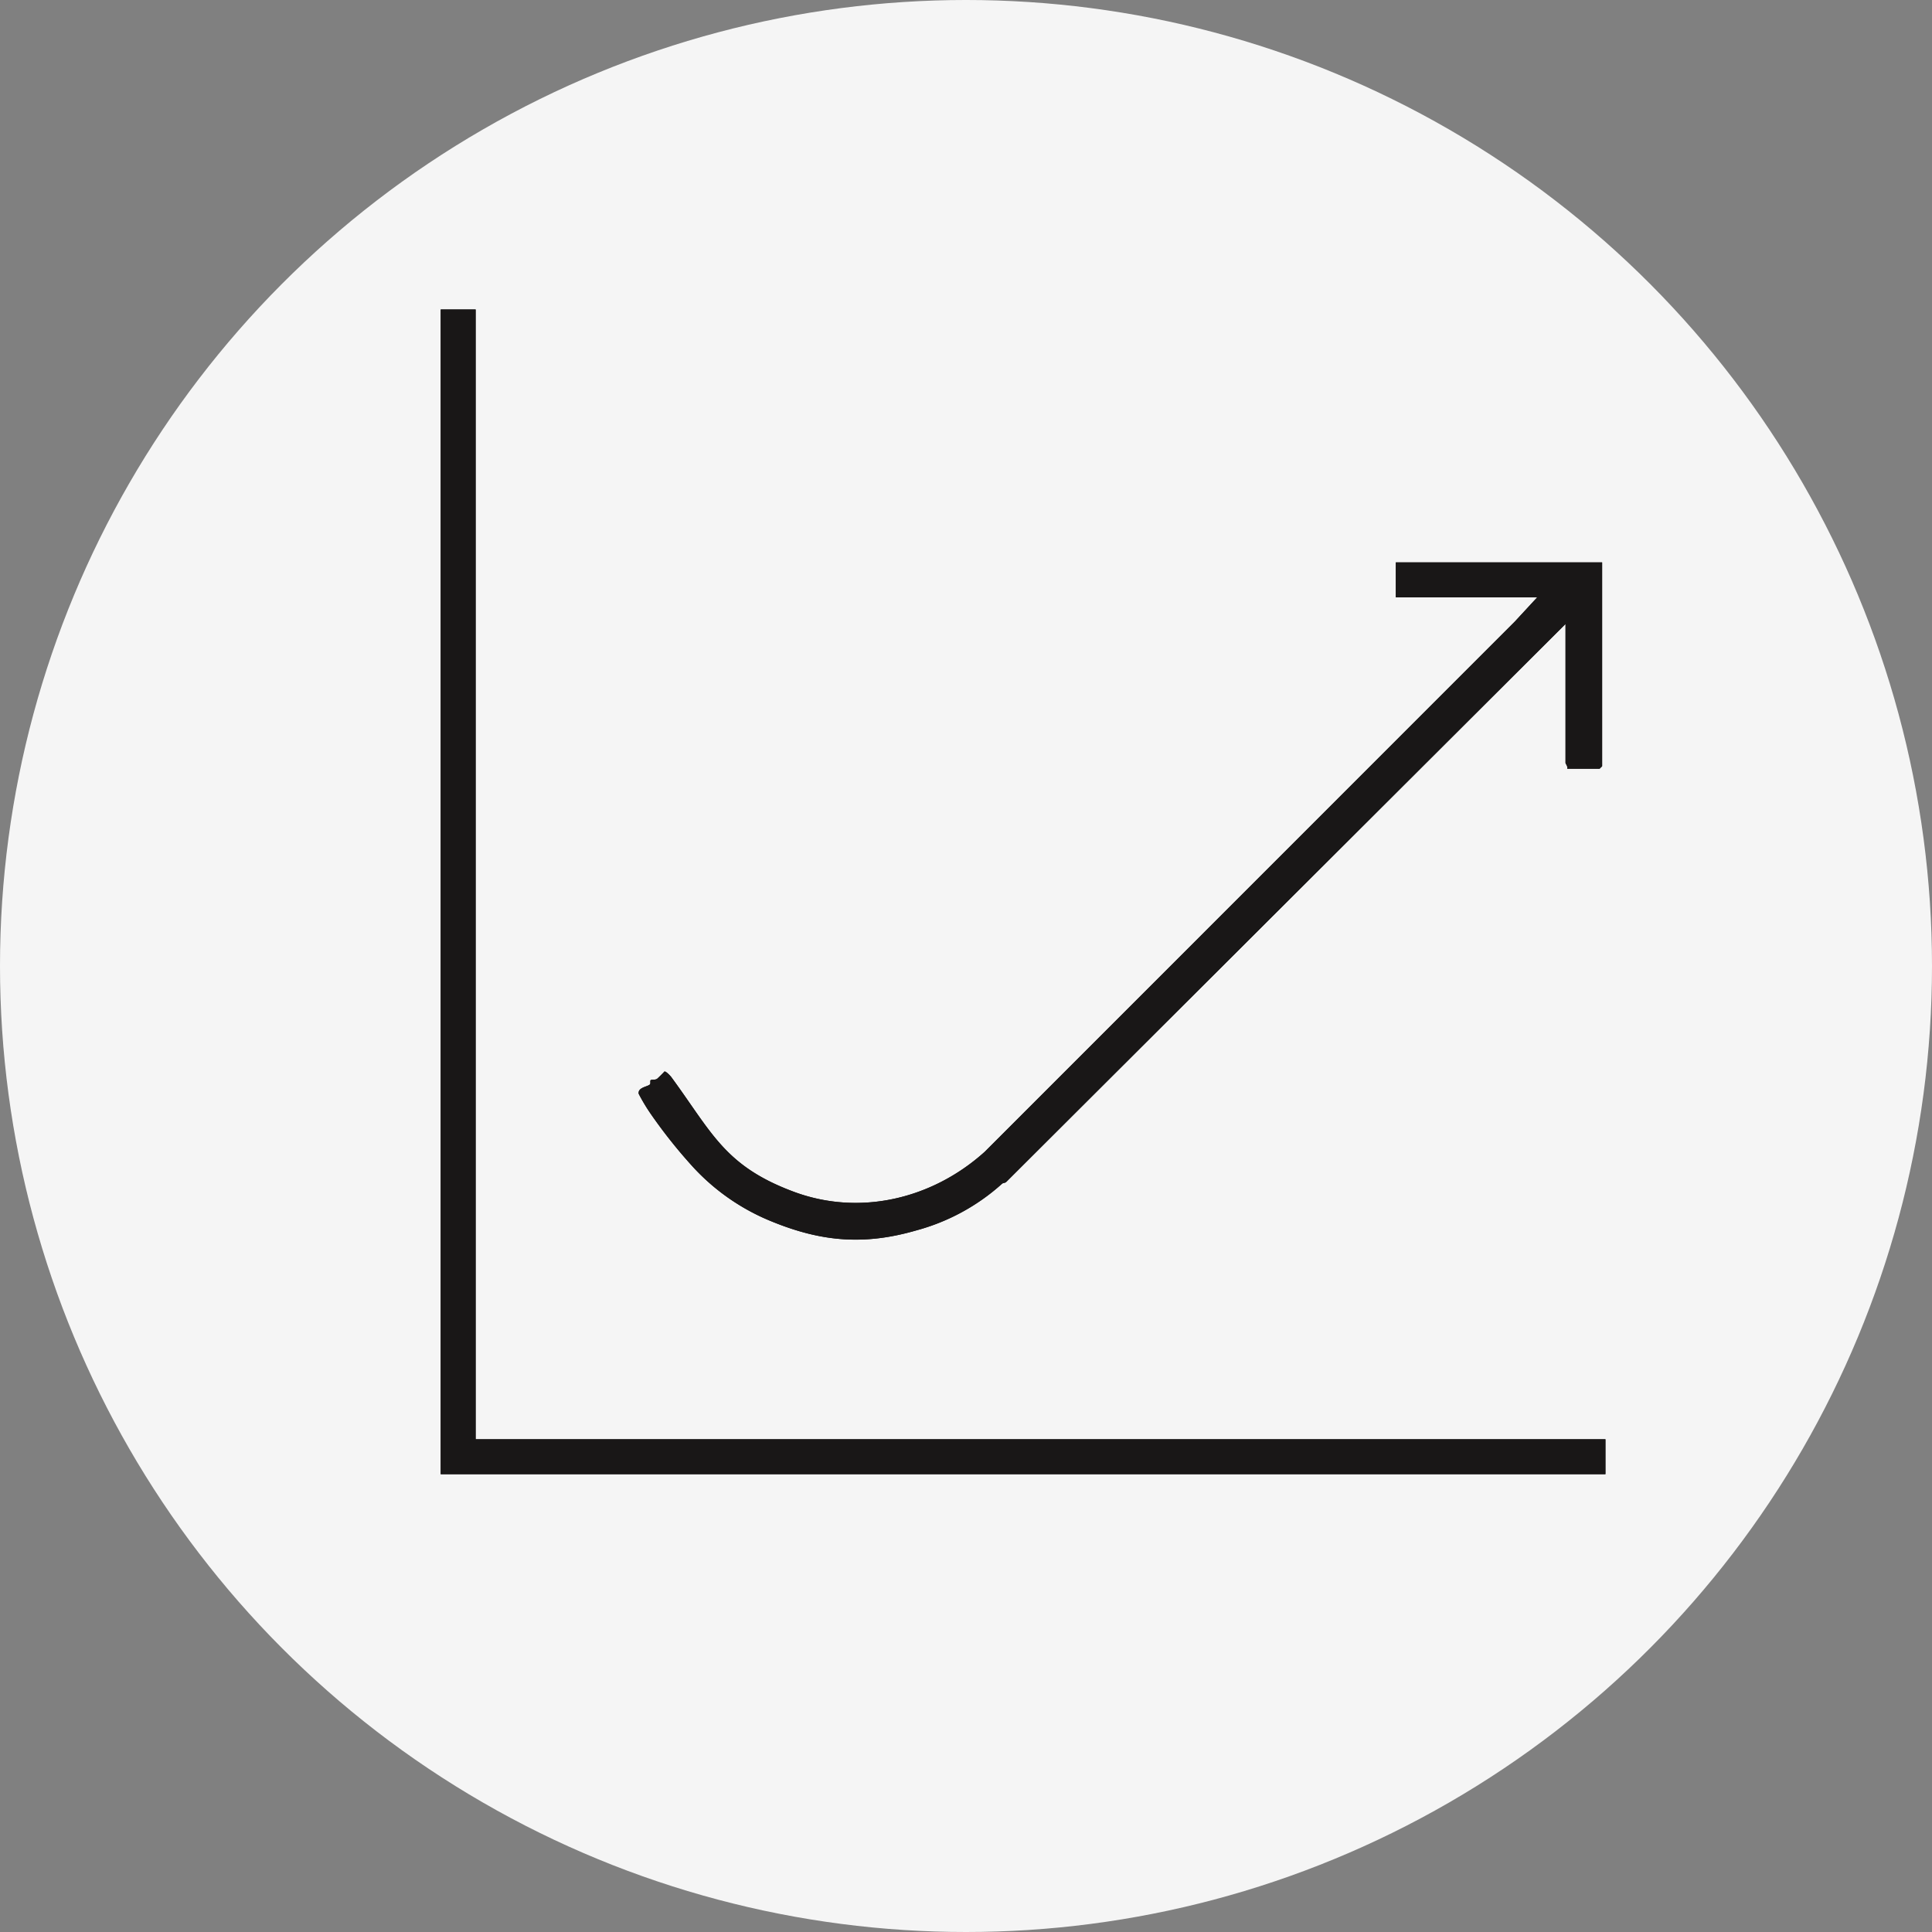 <svg xmlns="http://www.w3.org/2000/svg" xmlns:xlink="http://www.w3.org/1999/xlink" id="Group_2929" data-name="Group 2929" width="367.45" height="367.45" viewBox="0 0 367.45 367.45"><rect x="0" y="0" width="367.45" height="367.45" fill="#808080" stroke="none"/><defs><clipPath id="clip-path"><rect id="Rectangle_3422" data-name="Rectangle 3422" width="221.523" height="221.521" fill="#191717"></rect></clipPath></defs><ellipse id="Ellipse_340" data-name="Ellipse 340" cx="183.725" cy="183.725" rx="183.725" ry="183.725" transform="translate(0 0)" fill="#f5f5f5"></ellipse><g id="Group_2740" data-name="Group 2740" transform="translate(83.818 58.86)"><g id="Group_2740-2" data-name="Group 2740" clip-path="url(#clip-path)"><path id="Path_6148" data-name="Path 6148" d="M6.646,0H0V221.521H221.524v-6.646H6.646ZM220.891,48.1H181.649v6.646h26.9l-4.255,4.607L103.454,160.22c-9.926,8.934-23.7,12.272-36.3,7.586-13.143-4.89-15.534-11.23-23.289-21.8-.155-.21-1-1.133-1.3-1.072-.233.257-1.283,1.32-1.439,1.412-.409.238-1.025.08-1.2.245-.124.115.027.61-.124.787-.383.453-2.365.561-2.141,1.8a35.23,35.23,0,0,0,2.331,3.874,97.028,97.028,0,0,0,8.091,10.142,41.408,41.408,0,0,0,14.973,10.3c9.389,3.825,17.53,4.532,27.44,1.65a39.886,39.886,0,0,0,16.287-8.88c.188-.16.6-.116.8-.349l106.349-106.1V86.235c0,.171.489.7.316,1.108h6.171l.475-.475Z" fill="#191717"></path><path id="Path_6149" data-name="Path 6149" d="M6.646,0V214.875H221.523v6.646H0V0Z" transform="translate(0 0)" fill="#191717"></path><path id="Path_6150" data-name="Path 6150" d="M242.637,75.892v38.766l-.475.475h-6.171c.172-.4-.316-.937-.316-1.108V87.6L129.326,193.7c-.2.233-.611.189-.8.349a39.888,39.888,0,0,1-16.287,8.88c-9.909,2.881-18.05,2.175-27.44-1.651a41.408,41.408,0,0,1-14.973-10.3,97.029,97.029,0,0,1-8.091-10.142,35.219,35.219,0,0,1-2.331-3.874c-.224-1.242,1.758-1.351,2.141-1.8.15-.177,0-.671.124-.787.177-.164.793-.006,1.2-.245.156-.091,1.207-1.154,1.439-1.411.3-.061,1.147.862,1.3,1.072,7.754,10.571,10.146,16.911,23.289,21.8,12.6,4.686,26.373,1.348,36.3-7.586L226.04,87.144l4.255-4.607H203.4V75.892Z" transform="translate(-21.746 -27.79)" fill="#191717"></path></g></g></svg>